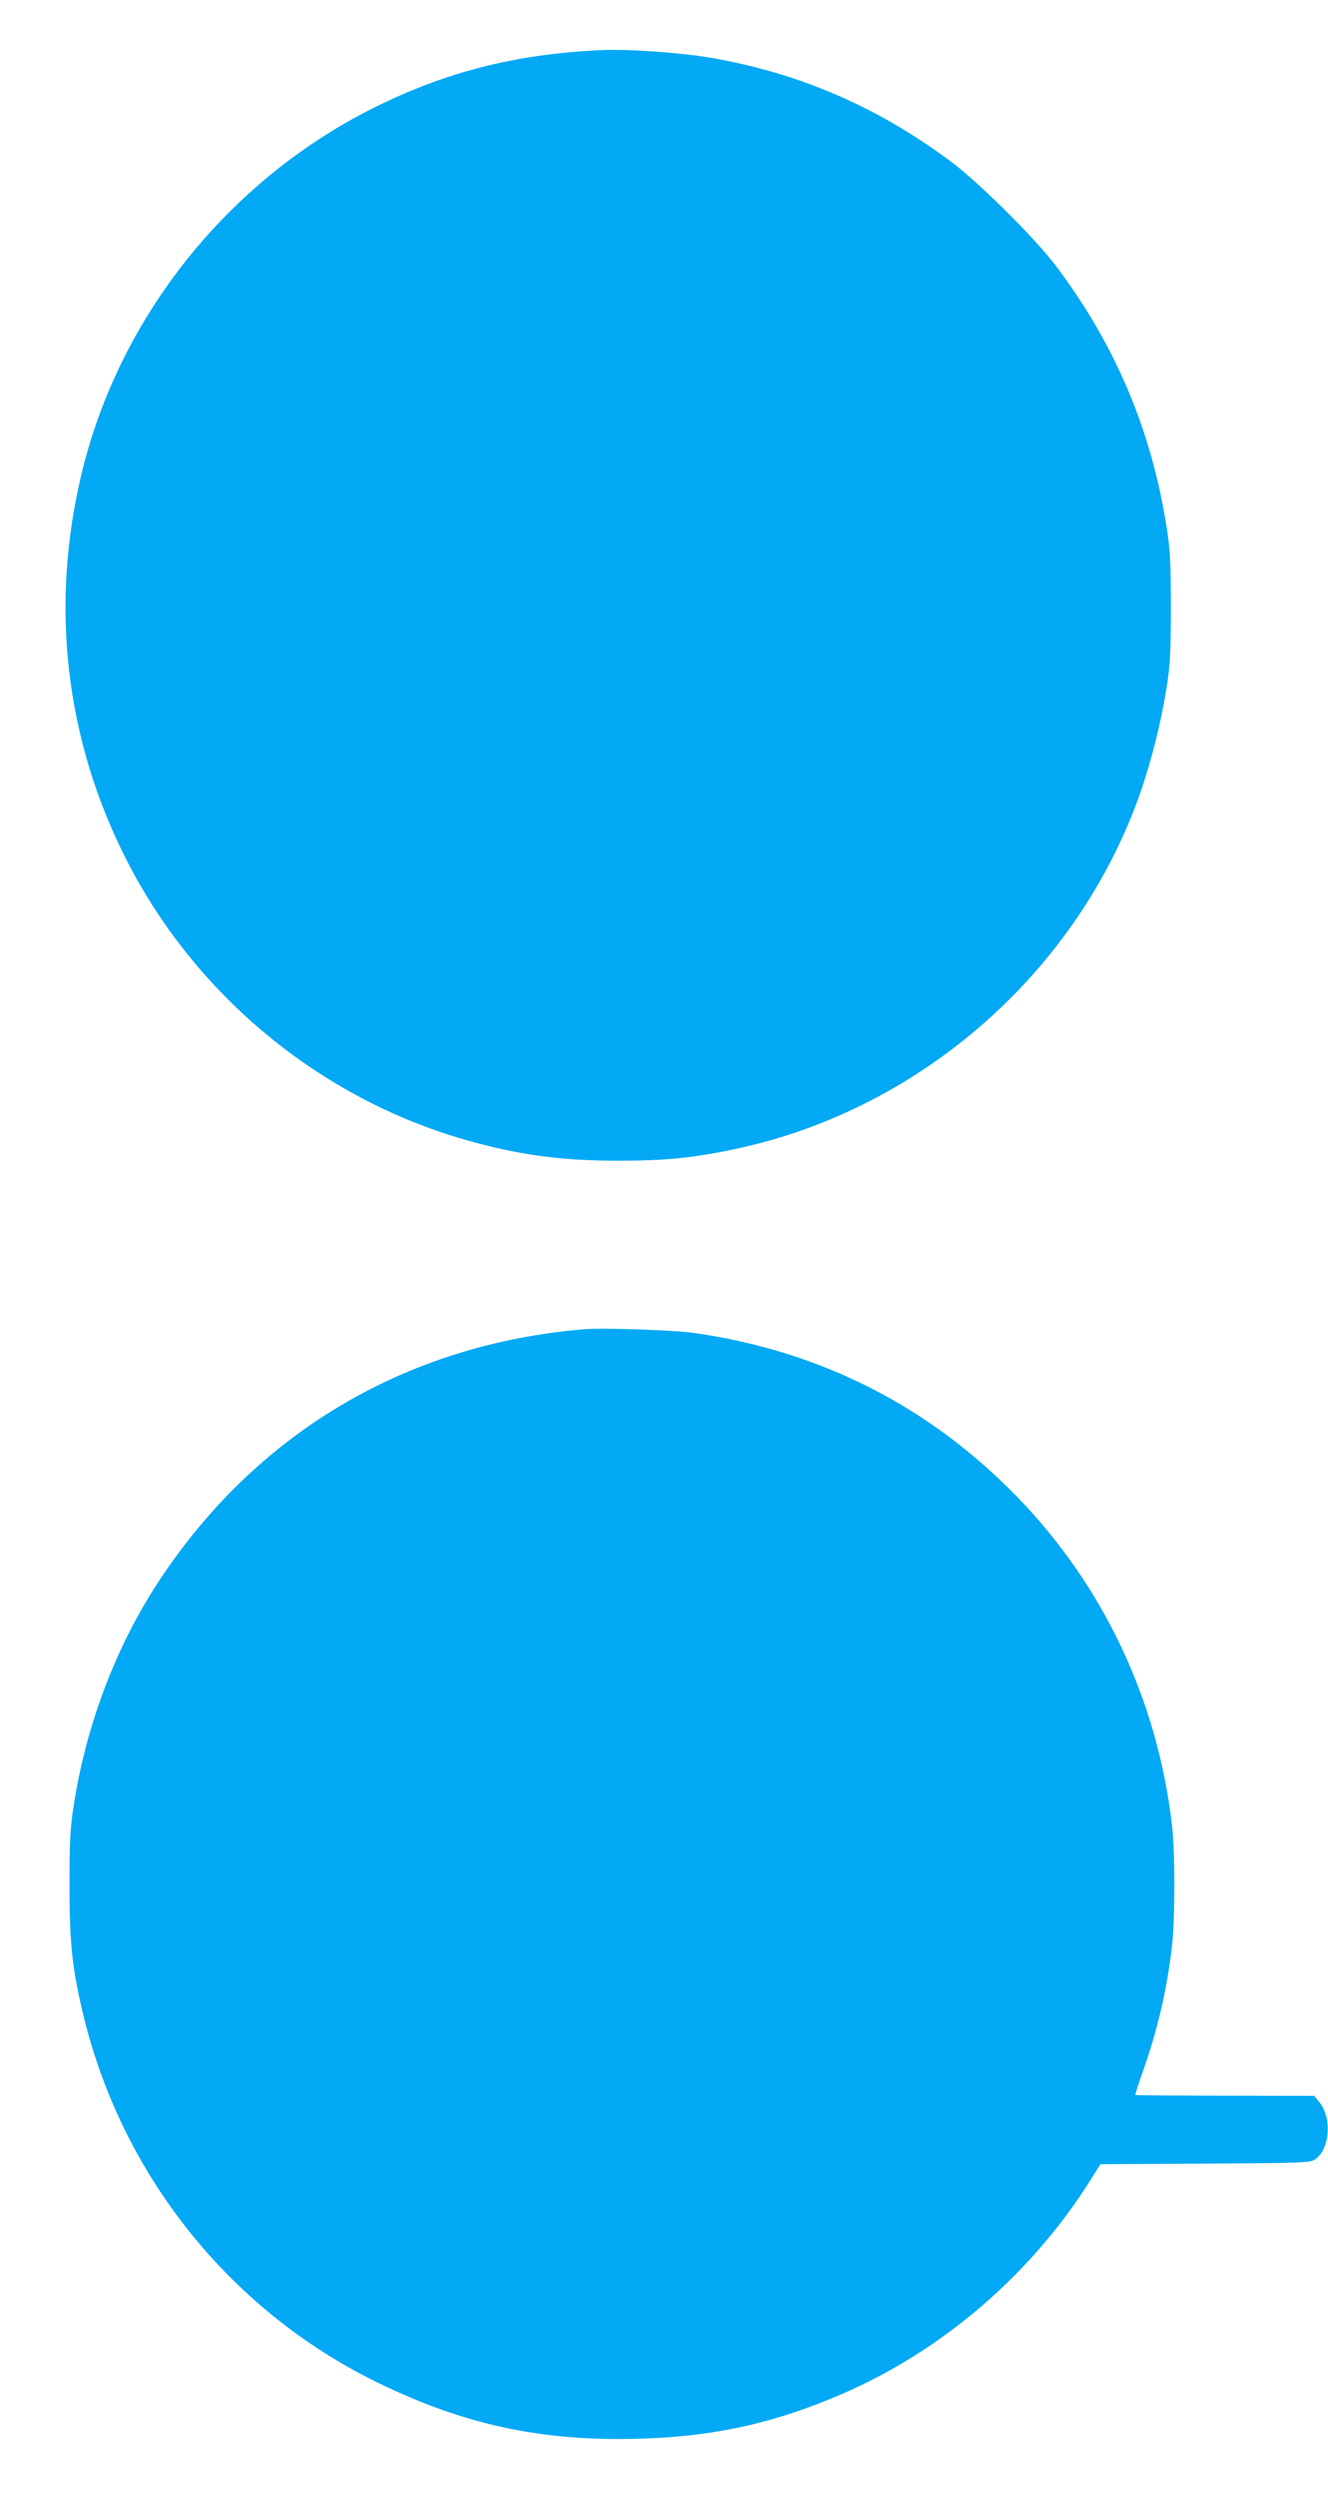 <?xml version="1.0" standalone="no"?>
<!DOCTYPE svg PUBLIC "-//W3C//DTD SVG 20010904//EN"
 "http://www.w3.org/TR/2001/REC-SVG-20010904/DTD/svg10.dtd">
<svg version="1.0" xmlns="http://www.w3.org/2000/svg"
 width="680pt" height="1280pt" viewBox="0 0 680 1280"
 preserveAspectRatio="xMidYMid meet">
<g transform="translate(0,1280) scale(0.1,-0.1)"
fill="#03a9f4" stroke="none">
<path d="M3070 12543 c-436 -21 -793 -113 -1162 -298 -739 -371 -1292 -1062
-1487 -1857 -168 -686 -87 -1382 233 -2003 354 -687 986 -1207 1725 -1420 273
-78 490 -108 786 -108 247 0 394 15 619 64 944 207 1740 914 2057 1826 56 163
103 351 131 523 20 126 23 181 23 420 0 238 -3 295 -23 420 -78 493 -266 934
-568 1332 -108 142 -391 423 -534 530 -378 282 -780 455 -1235 533 -163 27
-427 45 -565 38z"/>
<path d="M2990 5994 c-914 -77 -1681 -533 -2180 -1295 -217 -332 -368 -730
-432 -1140 -19 -123 -22 -184 -22 -414 0 -299 14 -430 74 -675 199 -812 749
-1498 1495 -1865 444 -218 841 -305 1338 -292 387 10 699 78 1052 231 507 220
956 604 1258 1077 l62 98 535 3 c491 3 538 4 563 21 77 50 89 216 21 296 l-25
30 -456 1 c-251 0 -458 2 -460 3 -1 2 15 53 36 113 75 208 126 423 152 649 16
141 16 478 0 620 -74 639 -350 1224 -791 1679 -452 466 -1009 749 -1656 841
-104 15 -469 27 -564 19z"/>
</g>
</svg>
